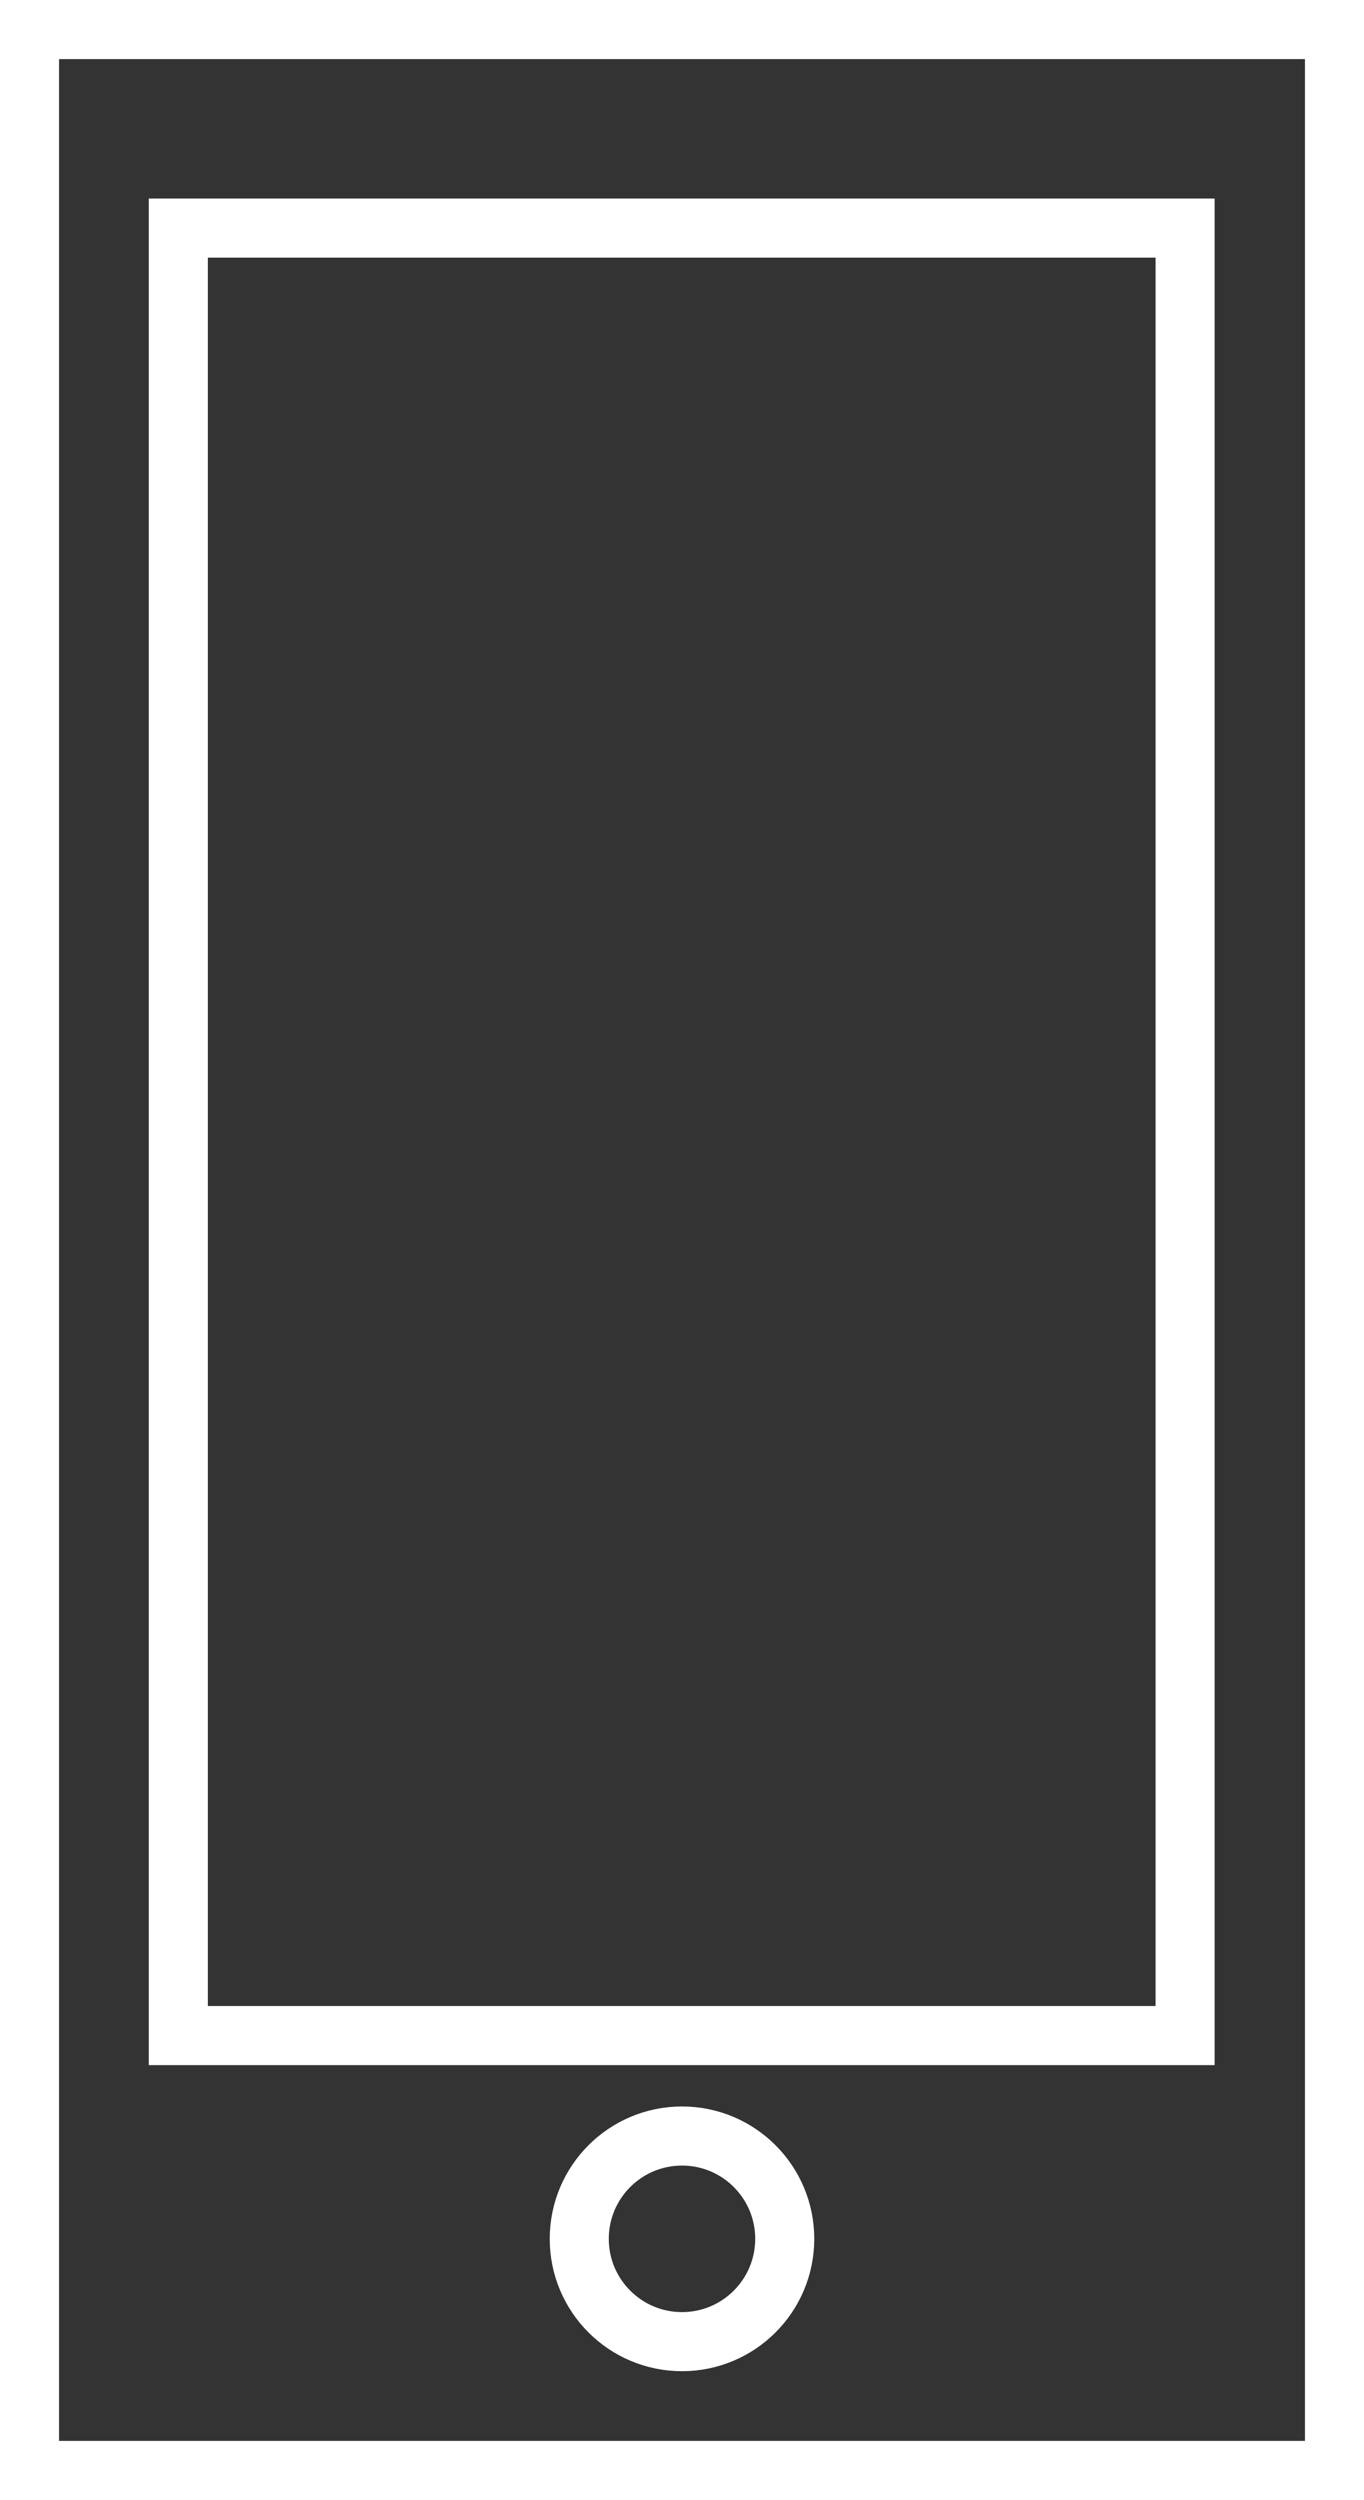 <svg xmlns="http://www.w3.org/2000/svg" viewBox="0 0 23.1 42.31"><rect x="0" y="0" width="23.1" height="42.31" fill="#333333" stroke="none"/><defs><style>.cls-1{fill:none;stroke:#fff;stroke-miterlimit:10;}</style></defs><g id="レイヤー_2" data-name="レイヤー 2"><g id="デザイン"><rect class="cls-1" x="0.5" y="0.5" width="22.1" height="41.31"/><rect class="cls-1" x="3.02" y="3.86" width="17.05" height="30.59"/><circle class="cls-1" cx="11.55" cy="37.89" r="1.74"/></g></g></svg>